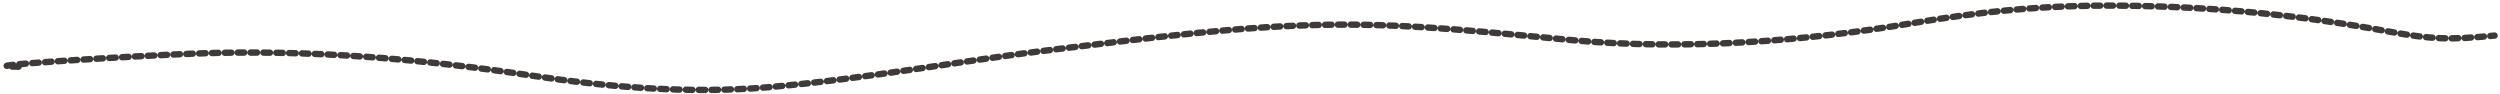 <svg width="797" height="30" viewBox="0 0 797 30" fill="none" xmlns="http://www.w3.org/2000/svg">
<path d="M5.921 21.253C-13.284 21.241 43.399 17.768 62.516 17.061C99.343 15.698 135.298 18.916 169.509 24.103C193.051 27.673 219.43 30.006 244.563 27.836C277.071 25.029 306.131 19.357 337.722 15.572C365.621 12.23 396.04 8.129 425.616 7.858C451.221 7.624 476.256 10.471 501.038 12.784C536.913 16.133 576.02 13.078 609.148 7.468C631.206 3.733 651.323 1.573 675.622 1.8C706.77 2.092 733.581 4.89 761.566 10.058C775.554 12.641 781.084 12.722 795.262 11.344" stroke="#3F3A3A" stroke-width="2.045" stroke-linecap="round" stroke-dasharray="2.05 2.05"/>
</svg>
